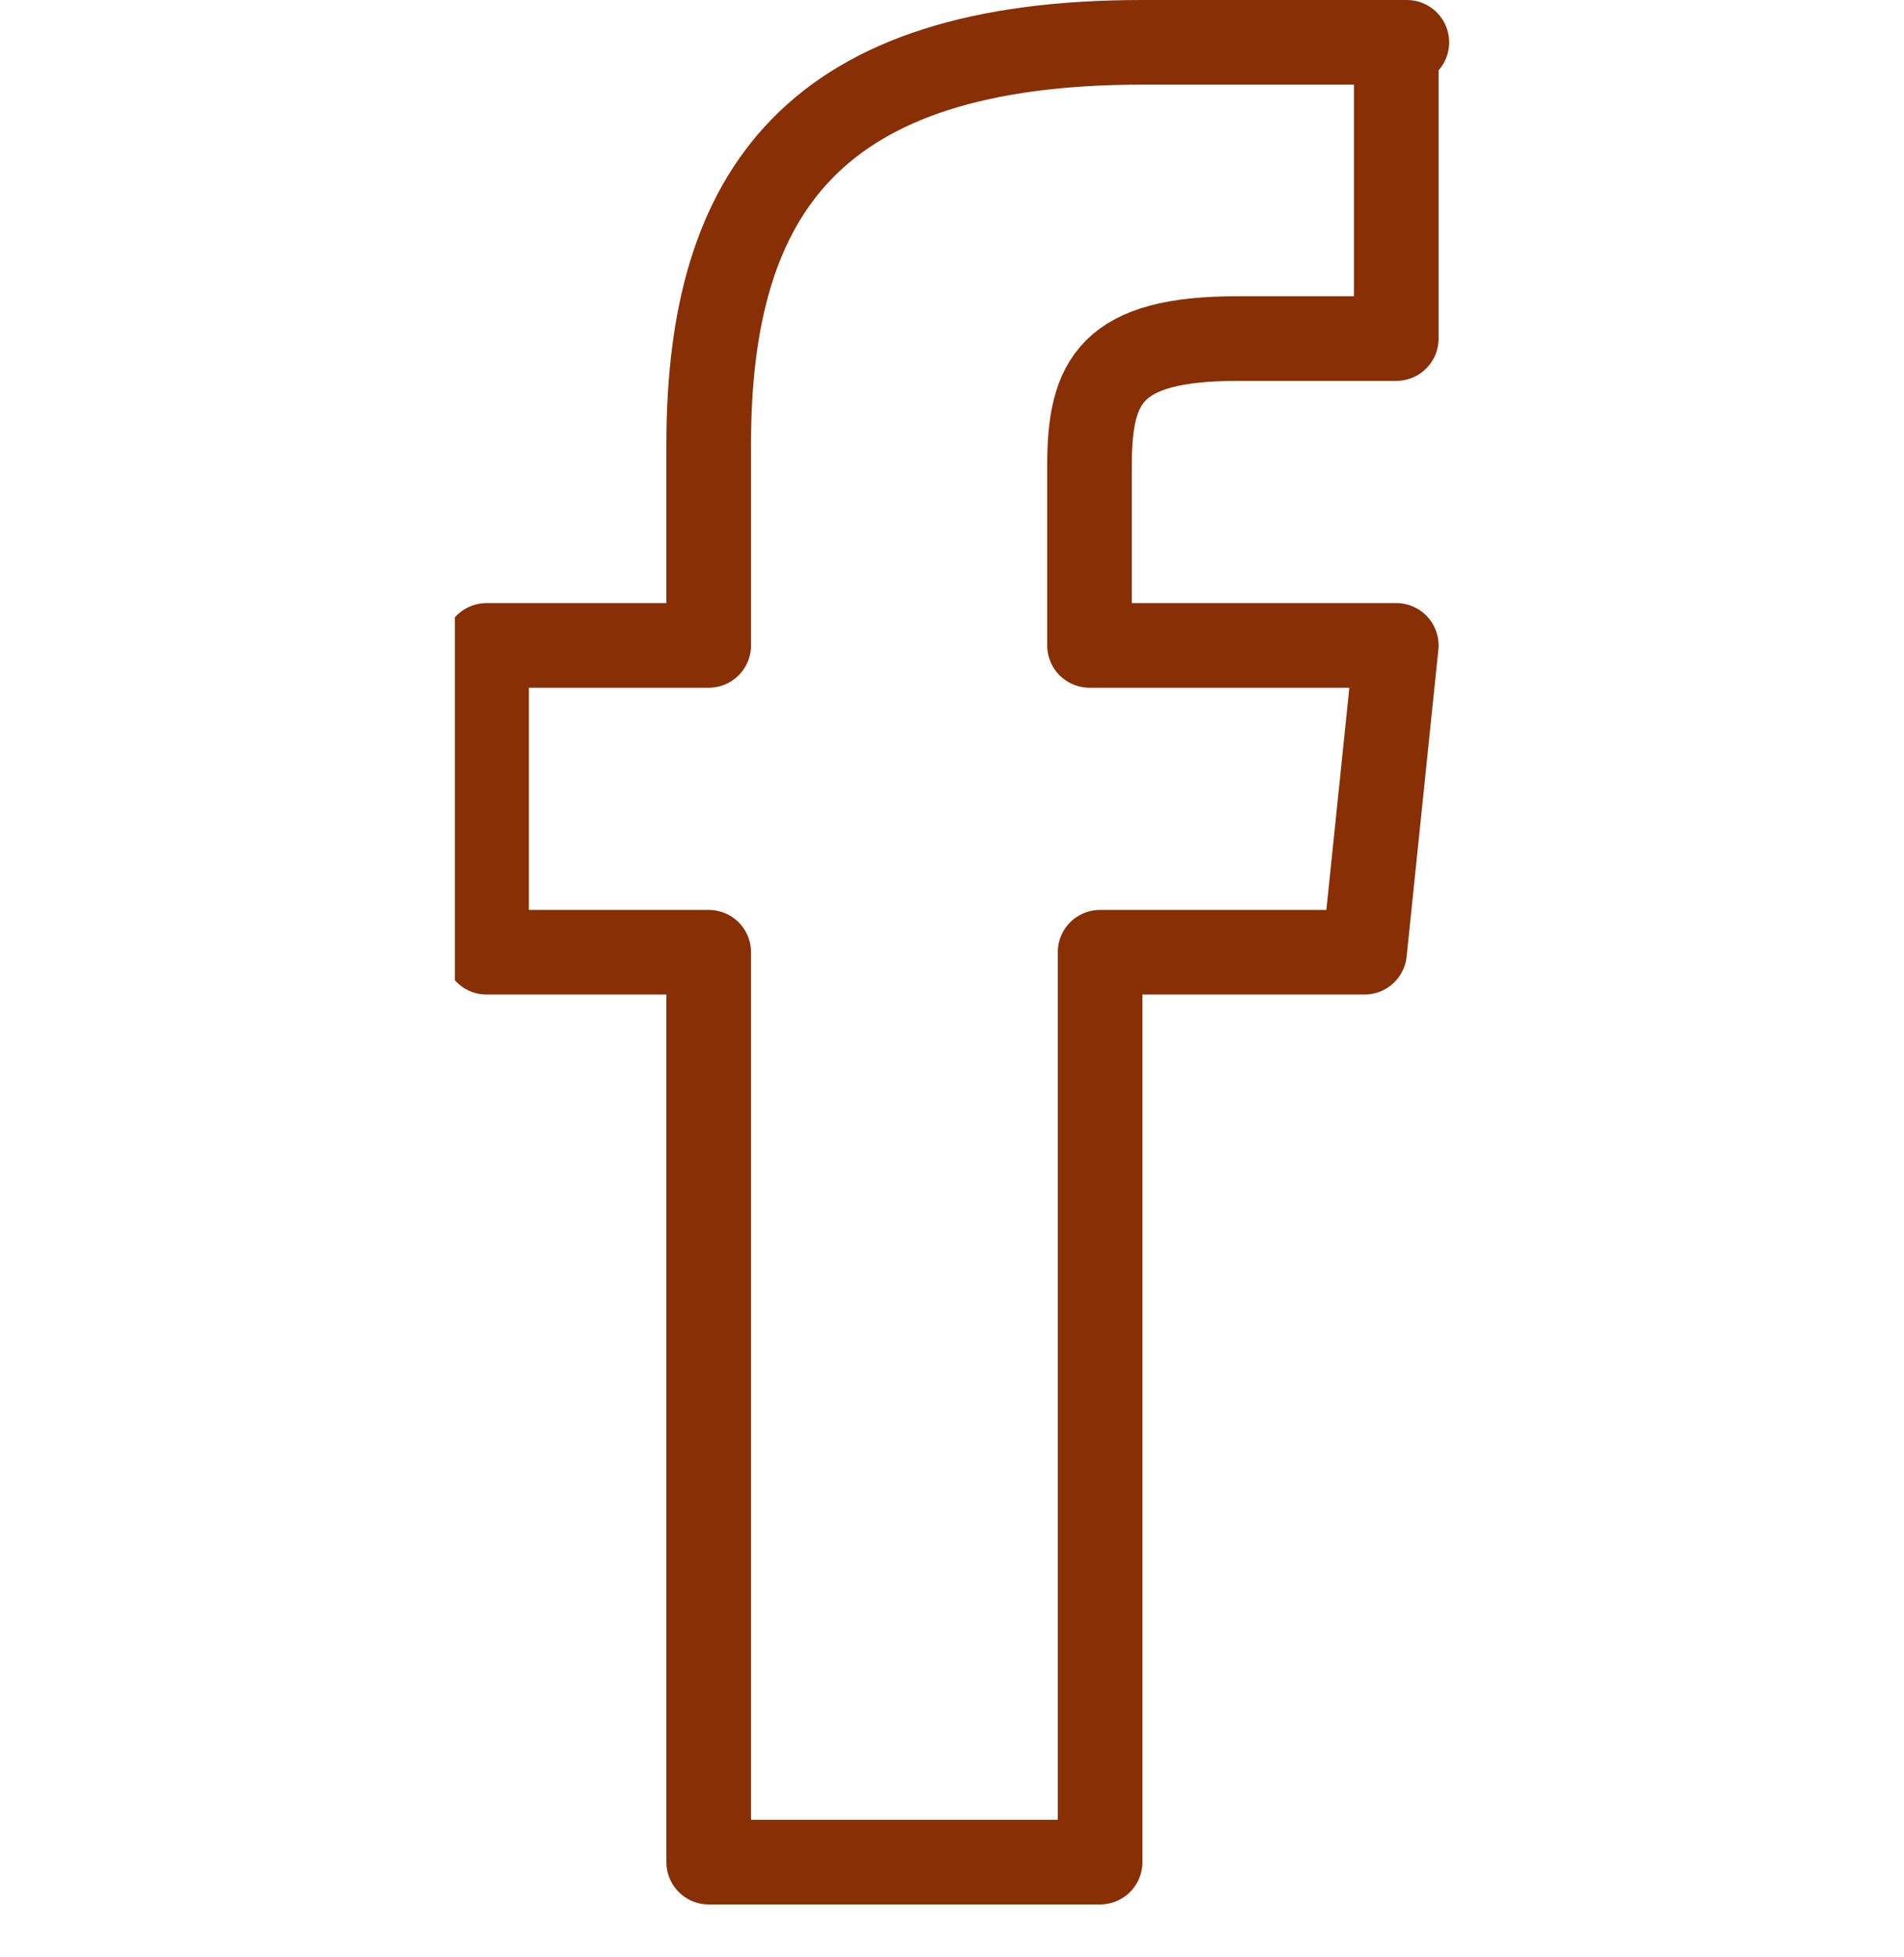 <?xml version="1.0" encoding="UTF-8"?>
<svg id="Calque_1" xmlns="http://www.w3.org/2000/svg" xmlns:xlink="http://www.w3.org/1999/xlink" version="1.1" viewBox="0 0 18 18.5">
  <!-- Generator: Adobe Illustrator 29.6.1, SVG Export Plug-In . SVG Version: 2.1.1 Build 9)  -->
  <defs>
    <style>
      .st0, .st1 {
        fill: none;
      }

      .st1 {
        stroke: #882f05;
        stroke-linecap: round;
        stroke-linejoin: round;
        stroke-width: .8px;
      }

      .st2 {
        clip-path: url(#clippath);
      }
    </style>
    <clipPath id="clippath">
      <rect class="st0" x="4.3" y="0" width="9.4" height="18"/>
    </clipPath>
  </defs>
  <g class="st2">
    <path class="st1" d="M13.3.4h-2.5c-3.1,0-4.1,1.4-4.1,3.8v1.9h-2.1v2.9h2.1v8.6h3.7v-8.6h2.5l.3-2.9h-2.9v-1.7c0-.8.2-1.2,1.4-1.2h1.5V.4Z"/>
  </g>
</svg>